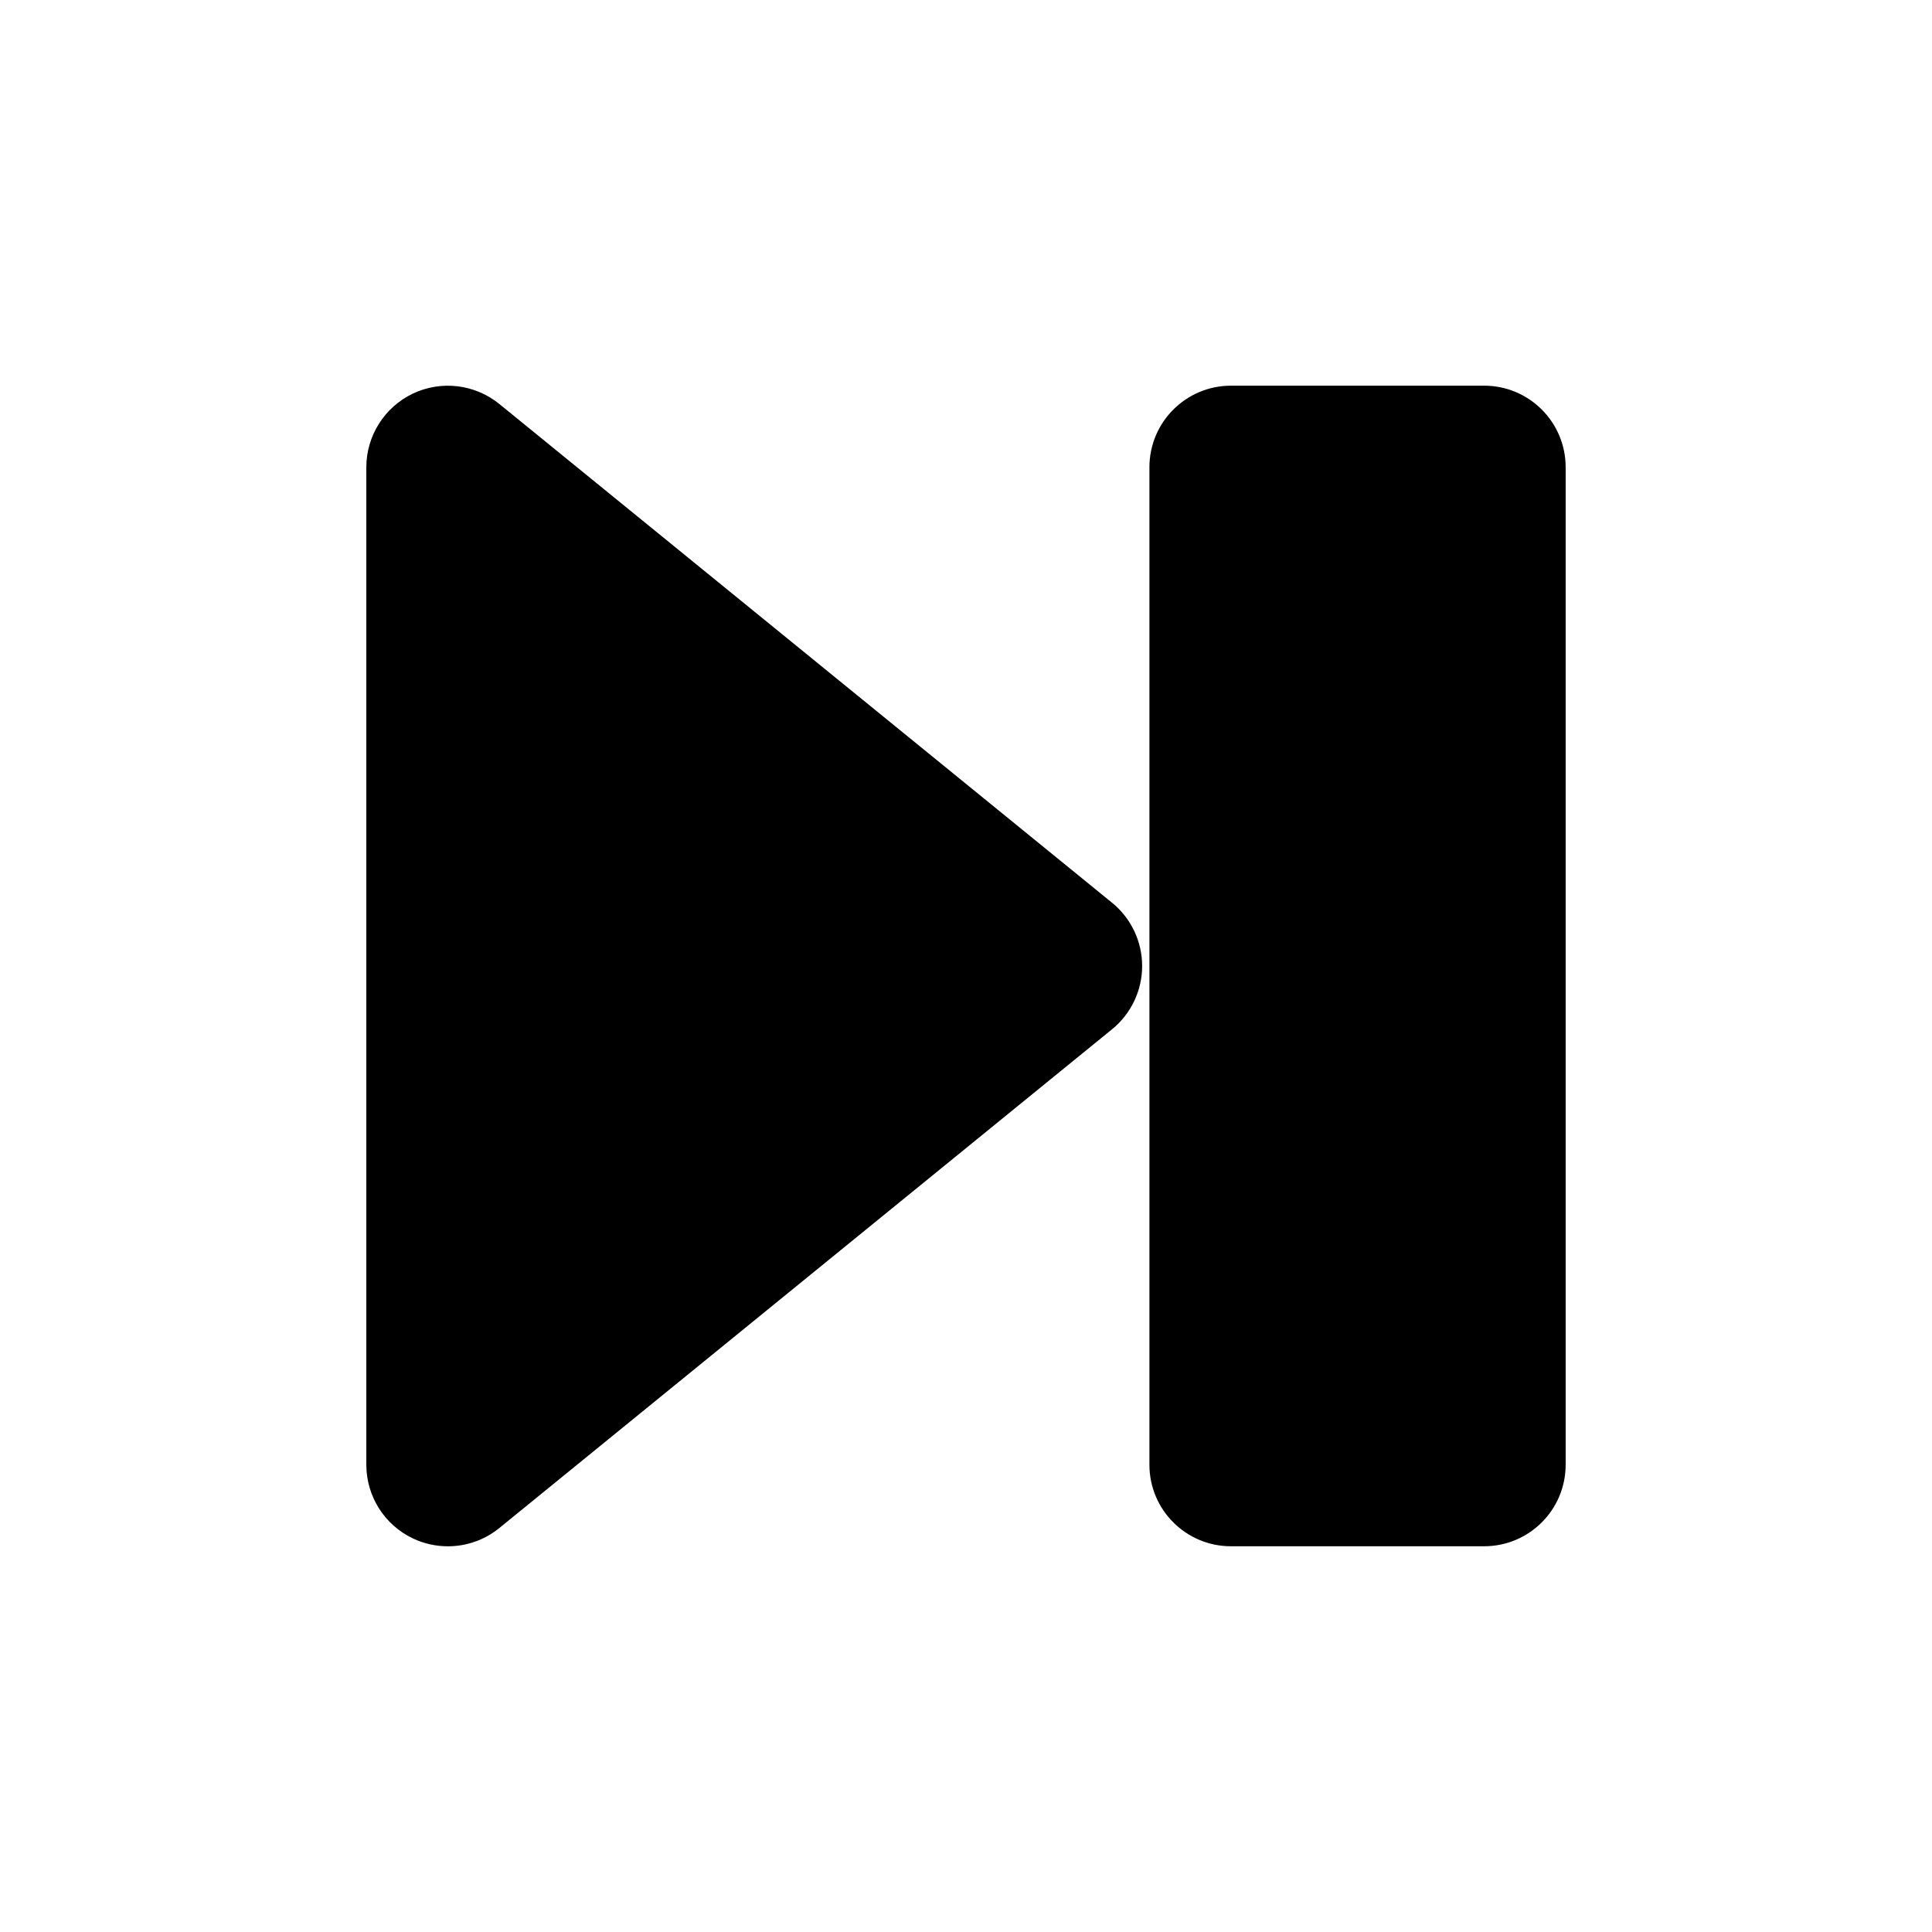 <?xml version="1.0" encoding="UTF-8"?>
<!-- Uploaded to: SVG Repo, www.svgrepo.com, Generator: SVG Repo Mixer Tools -->
<svg fill="#000000" width="800px" height="800px" version="1.1" viewBox="144 144 512 512" xmlns="http://www.w3.org/2000/svg">
 <g>
  <path d="m438.71 383.24-162.36-132.16c-6.465-5.273-15.391-6.348-22.93-2.777-7.527 3.594-12.34 11.191-12.34 19.531v264.34c0 8.344 4.801 15.949 12.34 19.523 2.961 1.406 6.133 2.086 9.27 2.086 4.891 0 9.723-1.652 13.648-4.852l162.36-132.16c5.039-4.098 7.981-10.262 7.981-16.766s-2.93-12.668-7.969-16.766z"/>
  <path d="m537.3 246.21h-67.082c-11.926 0-21.609 9.684-21.609 21.617v264.34c0 11.945 9.684 21.609 21.609 21.609h67.078c11.945 0 21.617-9.664 21.617-21.609v-264.34c0.008-11.941-9.668-21.621-21.613-21.621z"/>
 </g>
</svg>